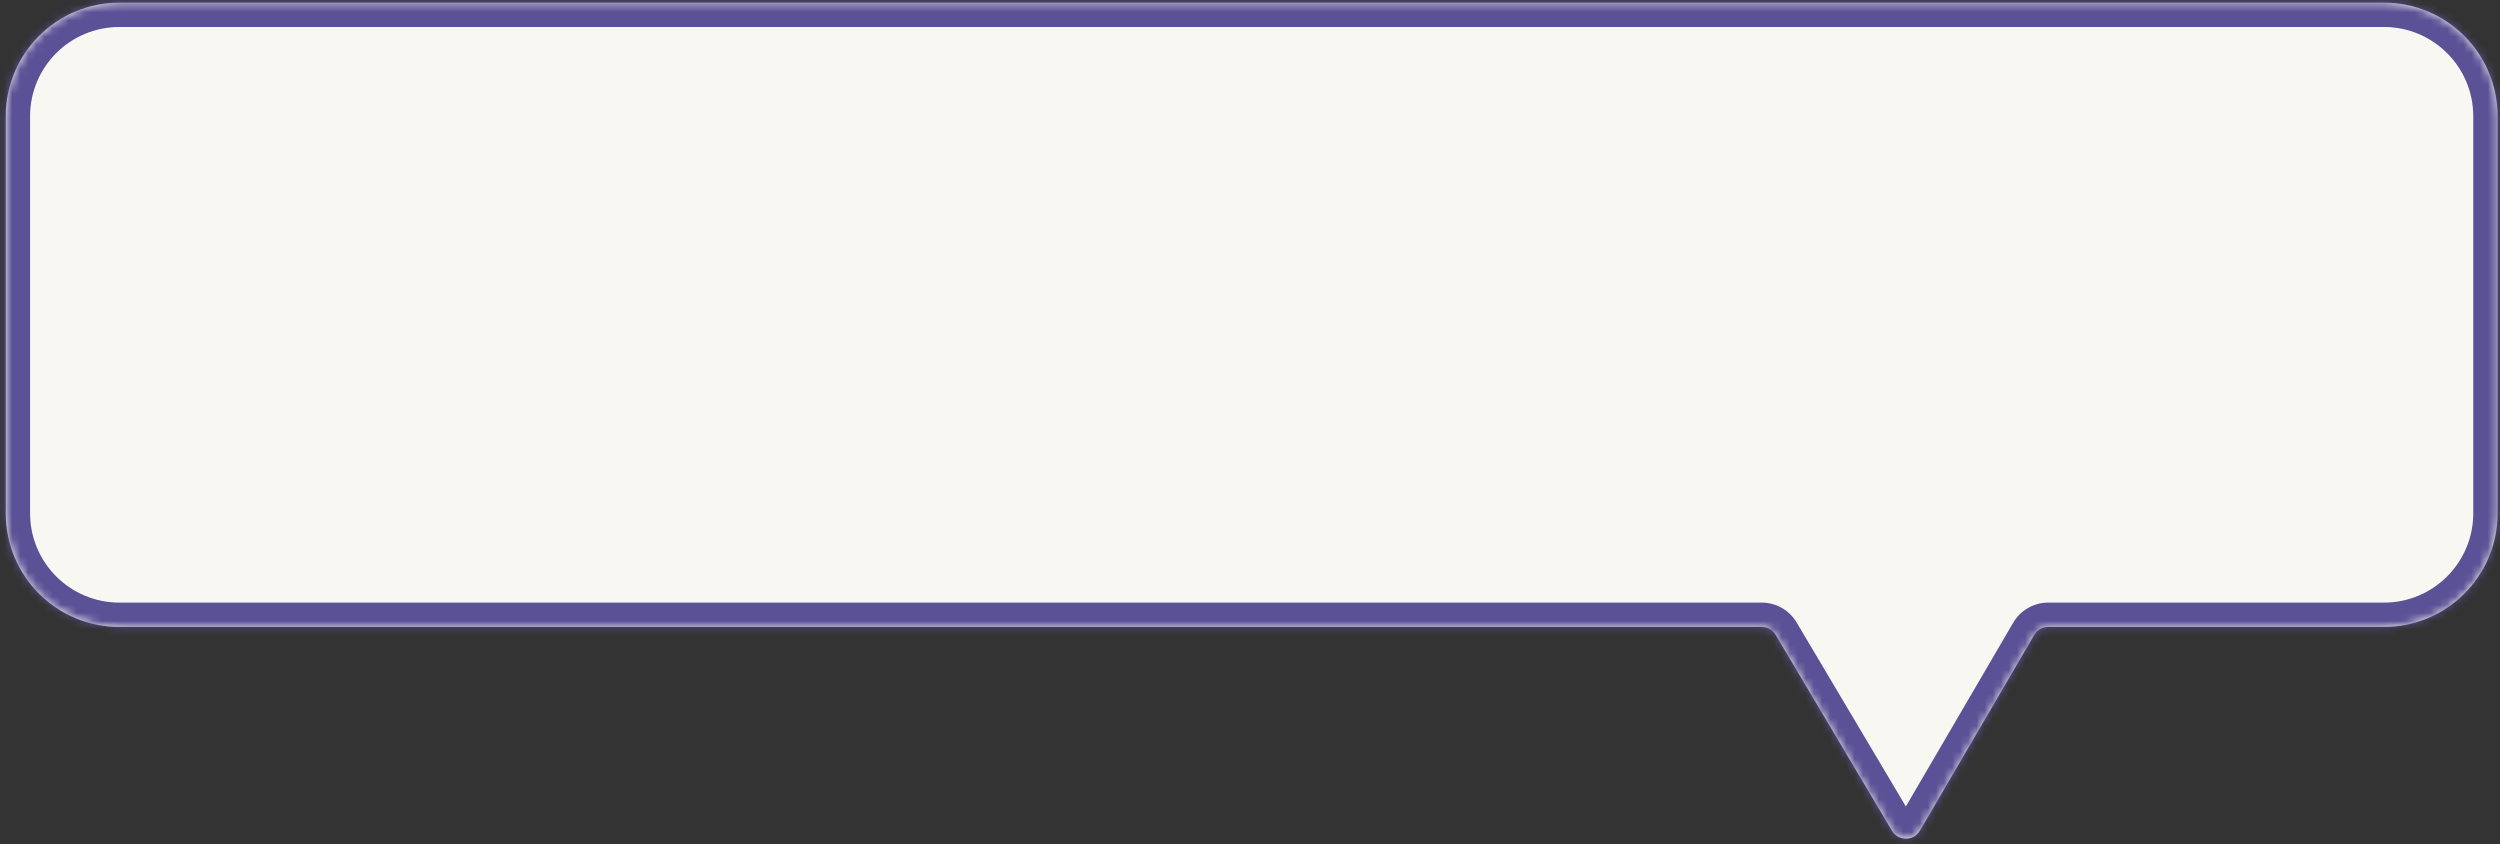 <?xml version="1.0" encoding="UTF-8"?> <svg xmlns="http://www.w3.org/2000/svg" width="308" height="104" viewBox="0 0 308 104" fill="none"><rect x="0" y="0" width="308" height="104" fill="#333333" stroke="none"/> <mask id="path-1-inside-1_336_1253" fill="white"> <path fill-rule="evenodd" clip-rule="evenodd" d="M14.706 0.325C6.974 0.325 0.706 6.593 0.706 14.325L0.706 63.241C0.706 70.973 6.974 77.241 14.706 77.241H217.044C217.75 77.241 218.404 77.613 218.764 78.22L233.089 102.347C233.867 103.658 235.767 103.651 236.536 102.335L250.616 78.232C250.974 77.618 251.632 77.241 252.343 77.241H293.706C301.438 77.241 307.706 70.973 307.706 63.241L307.706 14.325C307.706 6.593 301.438 0.325 293.706 0.325H14.706Z"></path> </mask> <path fill-rule="evenodd" clip-rule="evenodd" d="M14.706 0.325C6.974 0.325 0.706 6.593 0.706 14.325L0.706 63.241C0.706 70.973 6.974 77.241 14.706 77.241H217.044C217.75 77.241 218.404 77.613 218.764 78.22L233.089 102.347C233.867 103.658 235.767 103.651 236.536 102.335L250.616 78.232C250.974 77.618 251.632 77.241 252.343 77.241H293.706C301.438 77.241 307.706 70.973 307.706 63.241L307.706 14.325C307.706 6.593 301.438 0.325 293.706 0.325H14.706Z" fill="#F9F7F2"></path> <path d="M250.616 78.232L248.025 76.719L250.616 78.232ZM233.089 102.347L235.669 100.816L233.089 102.347ZM236.536 102.335L239.126 103.848L236.536 102.335ZM218.764 78.22L221.344 76.689L218.764 78.22ZM3.706 14.325C3.706 8.25 8.63 3.325 14.706 3.325L14.706 -2.675C5.317 -2.675 -2.294 4.936 -2.294 14.325H3.706ZM3.706 63.241L3.706 14.325H-2.294L-2.294 63.241H3.706ZM14.706 74.241C8.631 74.241 3.706 69.316 3.706 63.241H-2.294C-2.294 72.63 5.317 80.241 14.706 80.241L14.706 74.241ZM217.044 74.241H14.706L14.706 80.241H217.044L217.044 74.241ZM235.669 100.816L221.344 76.689L216.185 79.752L230.51 103.879L235.669 100.816ZM248.025 76.719L233.945 100.822L239.126 103.848L253.206 79.746L248.025 76.719ZM293.706 74.241H252.343L252.343 80.241H293.706L293.706 74.241ZM304.706 63.241C304.706 69.316 299.781 74.241 293.706 74.241L293.706 80.241C303.095 80.241 310.706 72.63 310.706 63.241H304.706ZM304.706 14.325L304.706 63.241H310.706L310.706 14.325H304.706ZM293.706 3.325C299.781 3.325 304.706 8.25 304.706 14.325H310.706C310.706 4.936 303.094 -2.675 293.706 -2.675L293.706 3.325ZM14.706 3.325H293.706L293.706 -2.675H14.706L14.706 3.325ZM253.206 79.746C253.027 80.052 252.698 80.241 252.343 80.241L252.343 74.241C250.565 74.241 248.922 75.184 248.025 76.719L253.206 79.746ZM230.51 103.879C232.455 107.155 237.204 107.139 239.126 103.848L233.945 100.822C234.33 100.164 235.28 100.16 235.669 100.816L230.51 103.879ZM217.044 80.241C216.692 80.241 216.365 80.055 216.185 79.752L221.344 76.689C220.443 75.171 218.809 74.241 217.044 74.241L217.044 80.241Z" fill="#5A5196" mask="url(#path-1-inside-1_336_1253)"></path> </svg> 